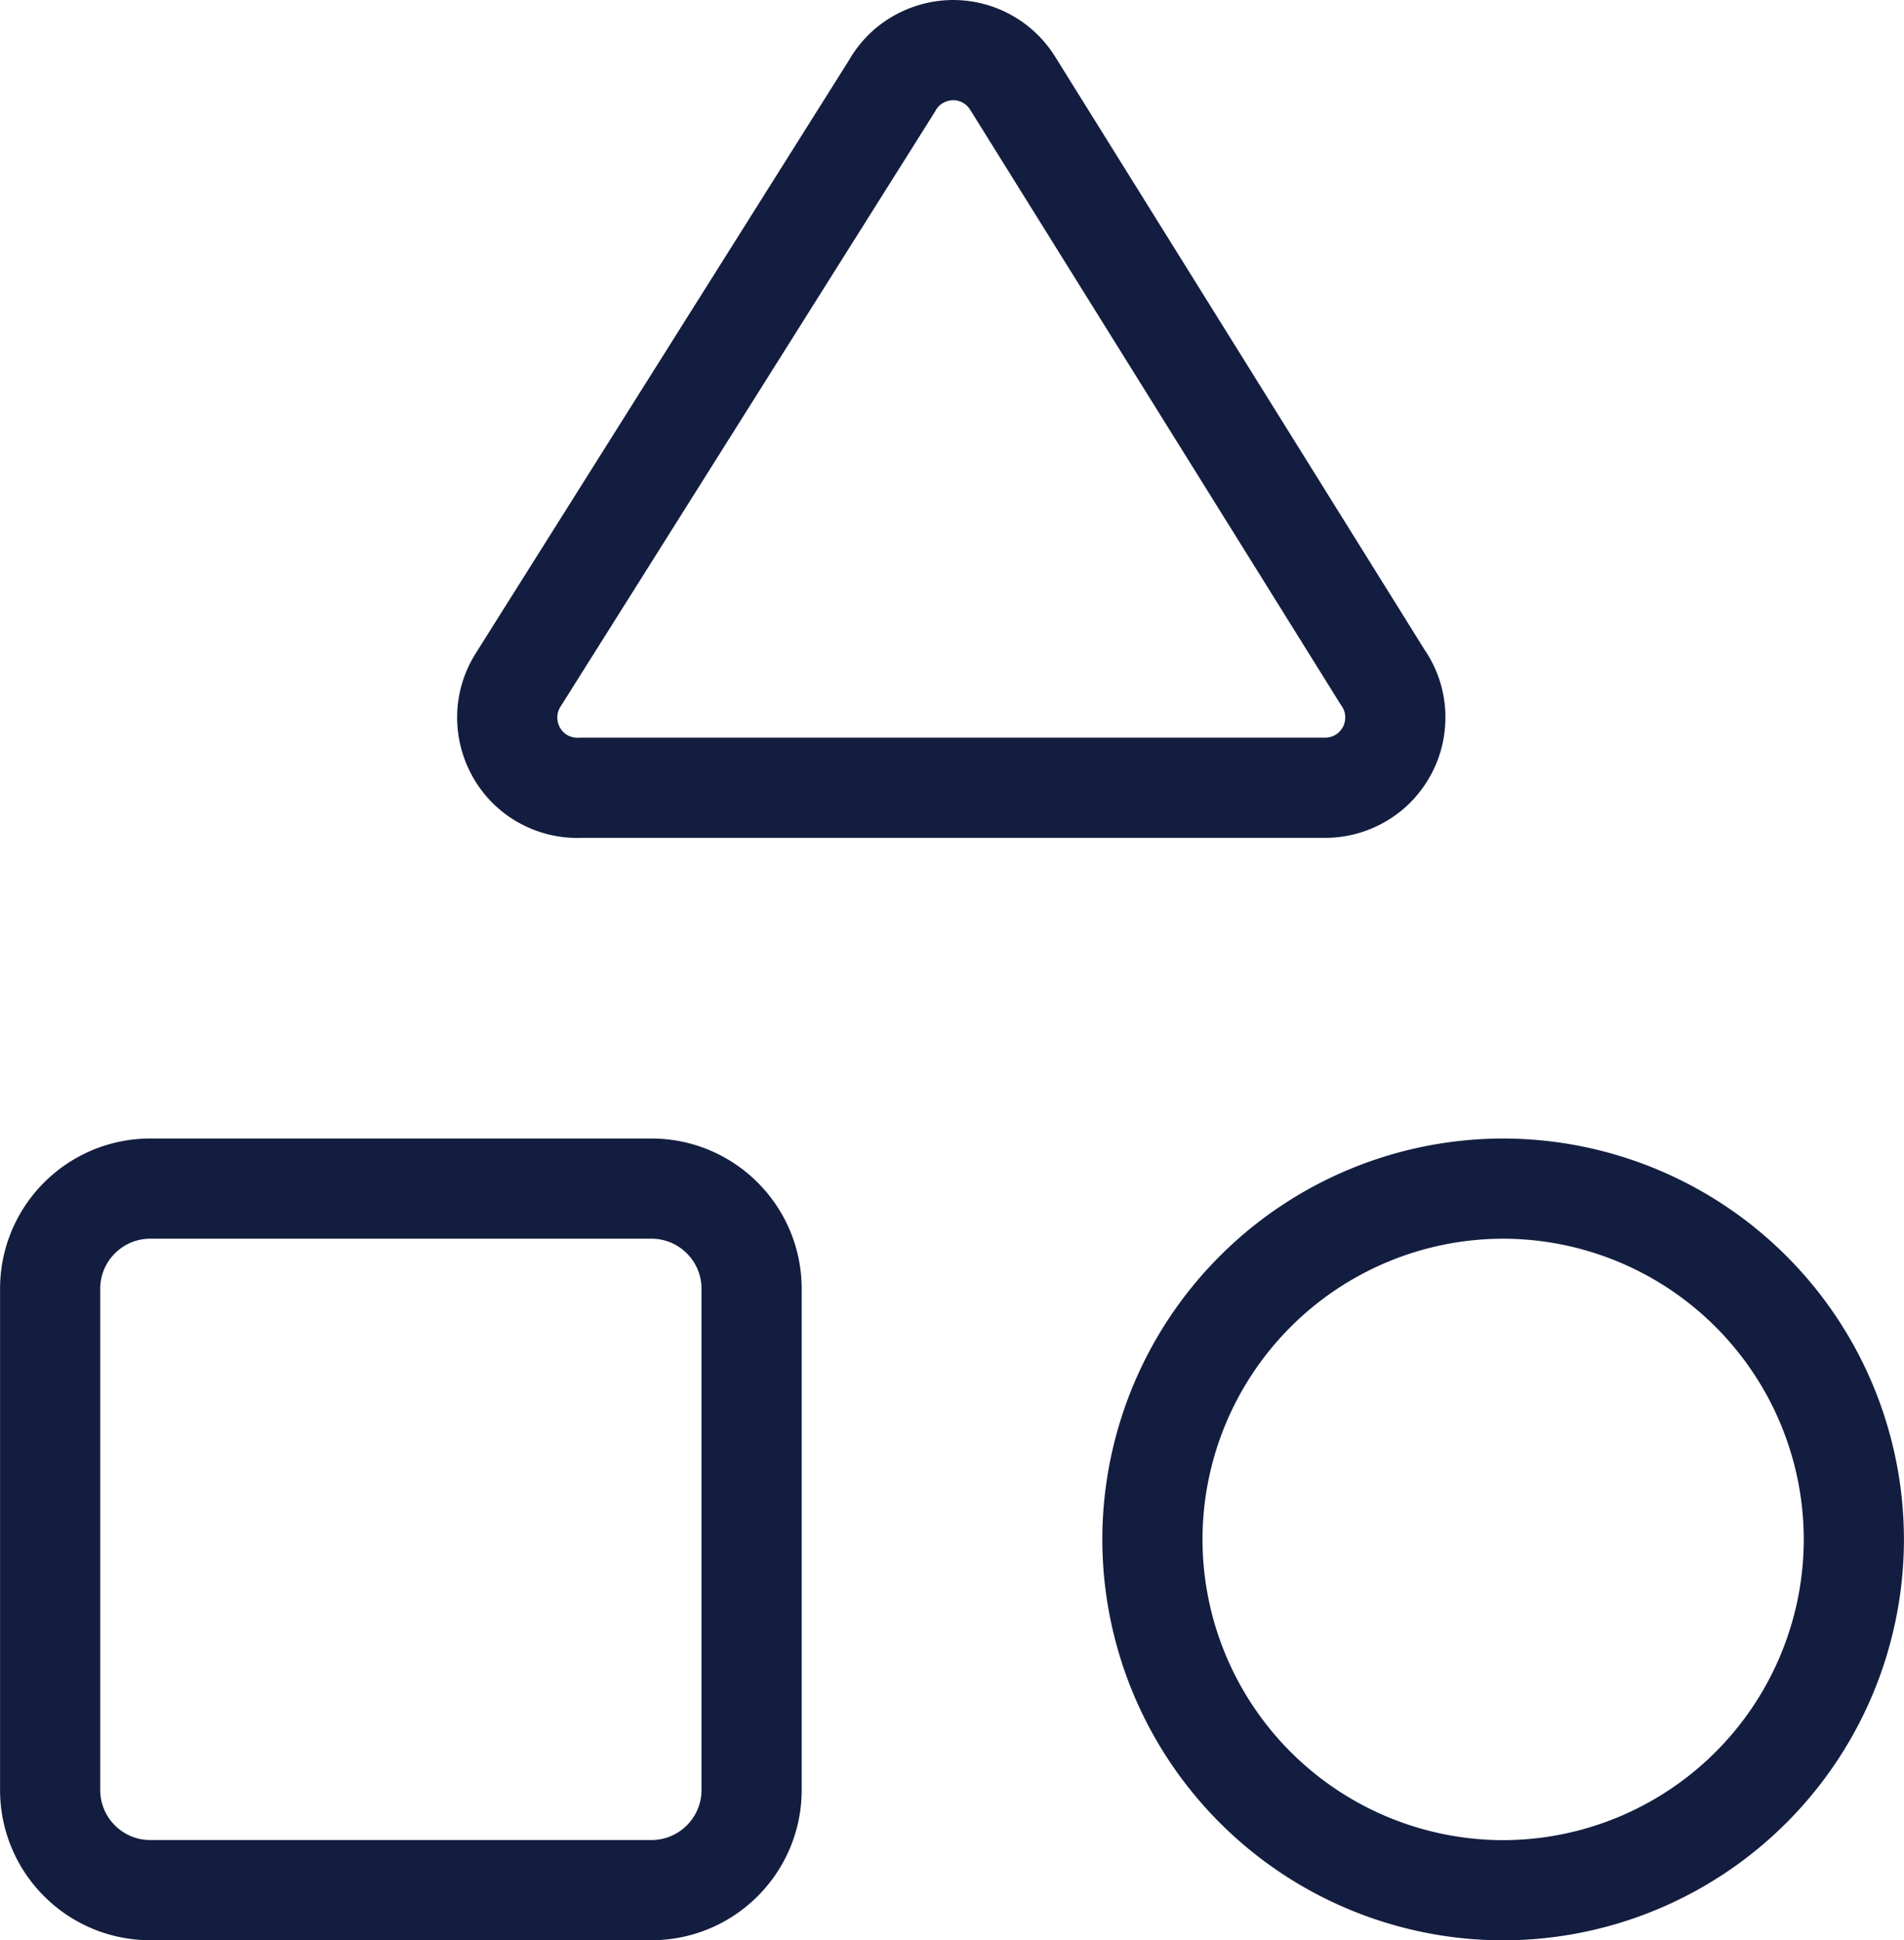 <?xml version="1.0" encoding="UTF-8"?> <svg xmlns="http://www.w3.org/2000/svg" xmlns:v="https://vecta.io/nano" width="15.833" height="16.133" fill="none" stroke="#131d3f" stroke-width=".833" stroke-linejoin="round"><path d="M4.833 6.55c-.107.006-.214-.018-.309-.069s-.173-.127-.227-.221a.59.59 0 0 1-.079-.307c.002-.108.035-.212.093-.303L7.416.717c.049-.088.119-.162.205-.214s.183-.082.284-.086a.58.58 0 0 1 .289.065c.089.046.165.115.22.199l3.085 4.952c.061.087.097.19.103.296s-.015.212-.065.307-.123.174-.214.229-.195.085-.302.085zm.584 3.333H1.25c-.46 0-.833.373-.833.833v4.167c0 .46.373.833.833.833h4.167c.46 0 .833-.373.833-.833v-4.167c0-.46-.373-.833-.833-.833zm7.082 5.834a2.92 2.92 0 0 0 2.917-2.917 2.92 2.92 0 0 0-2.917-2.917A2.92 2.92 0 0 0 9.583 12.8a2.92 2.92 0 0 0 2.917 2.917z"></path></svg> 